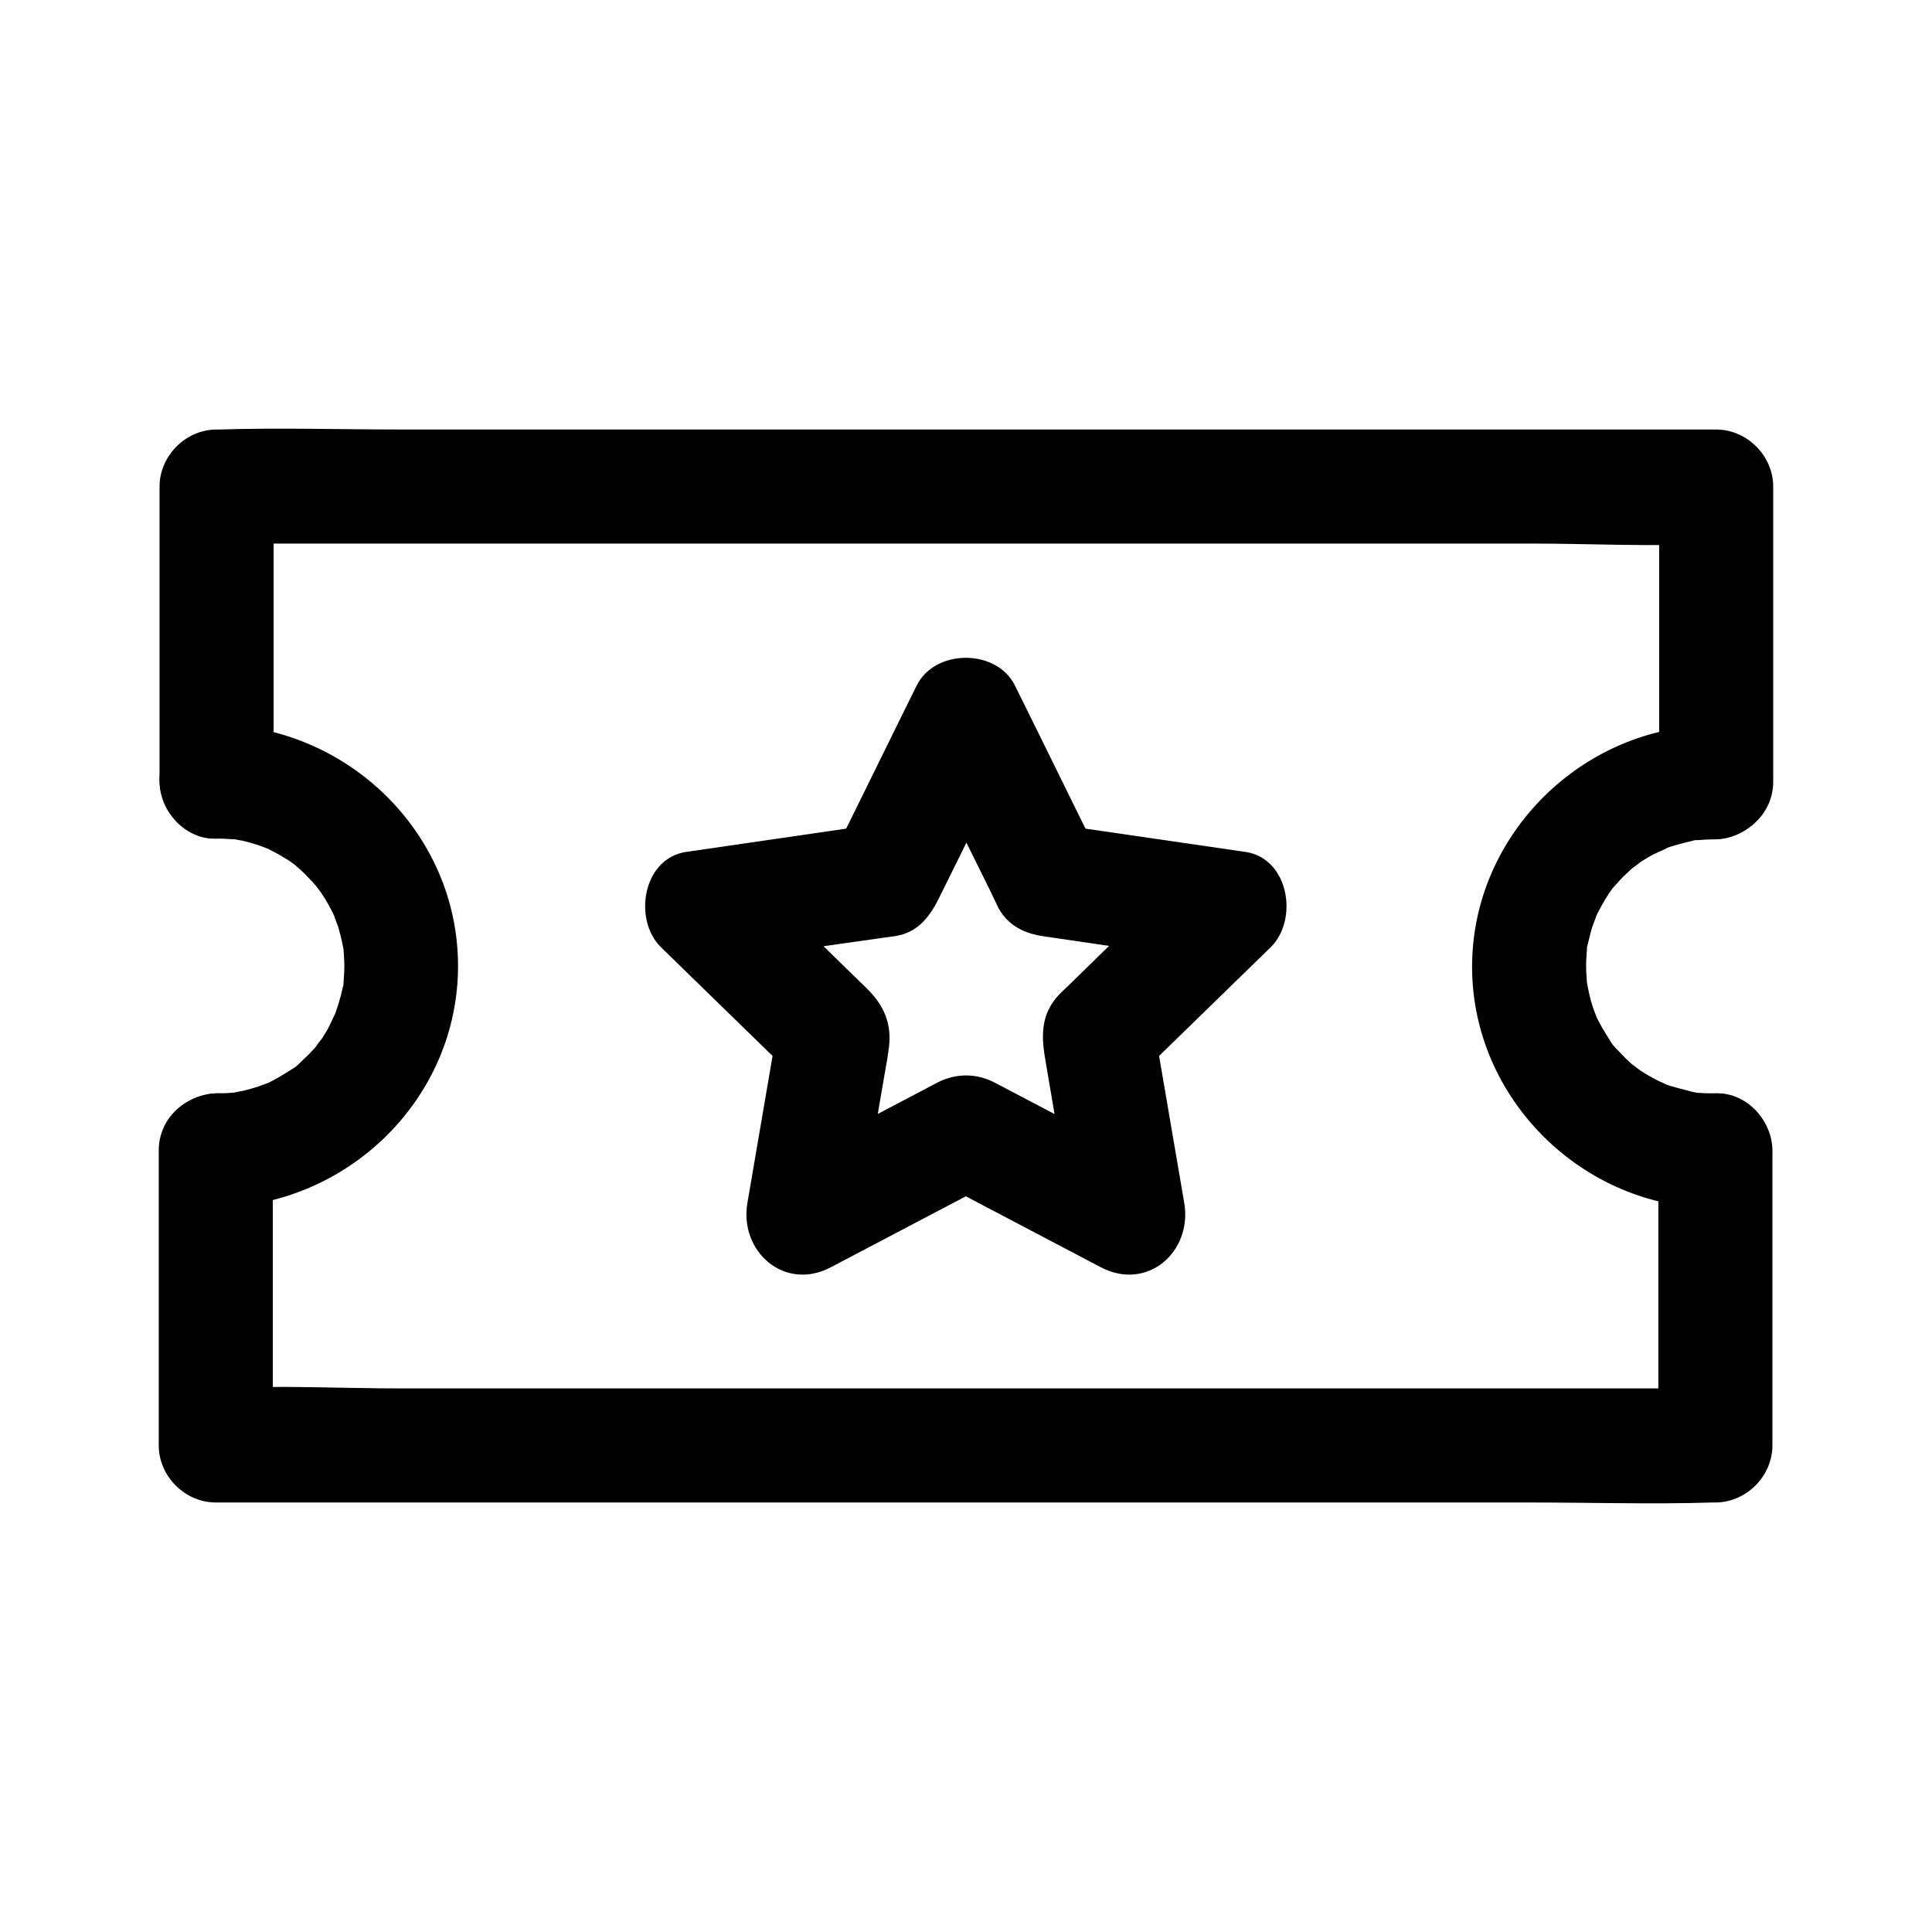 <?xml version="1.0" encoding="UTF-8"?>
<!-- Uploaded to: ICON Repo, www.svgrepo.com, Generator: ICON Repo Mixer Tools -->
<svg fill="#000000" width="800px" height="800px" version="1.1" viewBox="144 144 512 512" xmlns="http://www.w3.org/2000/svg">
 <g>
  <path d="m392.34 457.03c14.41 7.559 28.918 15.215 43.328 22.773 12.395 6.551 24.383-4.133 22.168-17.027-2.719-16.121-5.543-32.145-8.262-48.266-1.309 4.938-2.621 9.773-3.93 14.711 11.688-11.387 23.375-22.773 35.066-34.16 7.457-7.254 4.938-23.578-6.648-25.293-16.121-2.316-32.344-4.734-48.465-7.055 3.023 2.316 6.047 4.637 9.07 6.953-7.254-14.609-14.41-29.32-21.664-43.934-4.836-9.875-21.262-9.875-26.098 0-7.254 14.609-14.41 29.32-21.664 43.934 3.023-2.316 6.047-4.637 9.07-6.953-16.121 2.316-32.344 4.734-48.465 7.055-11.586 1.715-14.105 18.035-6.648 25.293 11.688 11.387 23.375 22.773 35.066 34.16-1.309-4.938-2.621-9.773-3.93-14.711-2.719 16.121-5.543 32.145-8.262 48.266-2.215 12.898 9.875 23.578 22.168 17.027 14.41-7.559 28.918-15.215 43.328-22.773 7.254-3.828 9.371-13.906 5.441-20.656-4.231-7.356-13.402-9.27-20.656-5.441-14.41 7.559-28.918 15.215-43.328 22.773 7.356 5.644 14.812 11.387 22.168 17.027 2.519-14.41 4.938-28.918 7.457-43.328 0.301-1.613 0.605-3.324 0.805-4.938 1.109-6.953-1.109-11.992-5.844-16.625-6.047-5.844-12.09-11.789-18.035-17.633-5.039-4.836-9.977-9.773-15.012-14.609-2.215 8.465-4.434 16.828-6.648 25.293 14.41-2.117 28.816-4.231 43.227-6.246 1.715-0.301 3.629-0.402 5.238-0.805 5.238-1.211 8.16-5.238 10.379-9.672 3.727-7.457 7.356-14.914 11.082-22.469 3.125-6.246 6.144-12.496 9.27-18.844h-26.098c6.449 13 12.898 26.098 19.348 39.094 0.805 1.613 1.512 3.223 2.316 4.836 2.719 4.734 7.055 6.648 11.992 7.356 8.262 1.211 16.523 2.418 24.789 3.629 6.953 1.008 13.805 2.016 20.758 3.023-2.215-8.465-4.434-16.828-6.648-25.293-10.48 10.277-20.957 20.453-31.438 30.73-1.211 1.211-2.519 2.316-3.629 3.527-4.836 5.238-4.535 11.082-3.426 17.434 1.41 8.262 2.82 16.625 4.231 24.887 1.211 6.852 2.316 13.805 3.527 20.656 7.356-5.644 14.812-11.387 22.168-17.027-14.41-7.559-28.918-15.215-43.328-22.773-7.254-3.828-16.426-1.812-20.656 5.441-4.051 6.746-1.934 16.82 5.32 20.652z"/>
  <path d="m216.51 351.13v-78.191c-5.039 5.039-10.078 10.078-15.113 15.113h39.5 94.816 114.77 99.25c16.02 0 32.344 0.906 48.367 0h0.707c-5.039-5.039-10.078-10.078-15.113-15.113v78.191c0 7.859 6.953 15.516 15.113 15.113 8.16-0.402 15.113-6.648 15.113-15.113v-78.191c0-8.16-6.953-15.113-15.113-15.113h-39.5-94.816-114.77-99.25c-16.121 0-32.242-0.504-48.367 0h-0.707c-8.16 0-15.113 6.953-15.113 15.113v78.191c0 7.859 6.953 15.516 15.113 15.113 8.16-0.402 15.113-6.648 15.113-15.113z"/>
  <path d="m583.48 448.87v78.191c5.039-5.039 10.078-10.078 15.113-15.113h-39.5-94.816-114.77-99.25c-16.02 0-32.344-0.906-48.367 0h-0.707c5.039 5.039 10.078 10.078 15.113 15.113v-78.191c0-7.859-6.953-15.516-15.113-15.113s-15.113 6.648-15.113 15.113v78.191c0 8.16 6.953 15.113 15.113 15.113h39.5 94.816 114.77 99.25c16.121 0 32.242 0.504 48.367 0h0.707c8.16 0 15.113-6.953 15.113-15.113v-78.191c0-7.859-6.953-15.516-15.113-15.113s-15.113 6.648-15.113 15.113z"/>
  <path d="m201.4 463.98c34.762-0.504 63.984-28.816 63.984-63.984 0-35.164-29.223-63.48-63.984-63.984-7.859-0.102-15.516 7.055-15.113 15.113 0.402 8.262 6.648 15.012 15.113 15.113 1.613 0 3.223 0.102 4.938 0.203 1.109 0.102 0.906 0.102-0.605-0.102 0.906 0.203 1.812 0.301 2.719 0.504 1.309 0.301 2.621 0.707 3.93 1.109 0.707 0.203 4.332 1.715 1.41 0.402 2.418 1.109 4.734 2.418 6.953 3.828 0.707 0.504 1.41 1.008 2.117 1.512-1.109-0.906-1.309-1.008-0.504-0.301 1.008 0.906 2.016 1.715 2.922 2.719 1.109 1.109 2.117 2.215 3.125 3.426-1.715-2.016 0.301 0.402 0.805 1.211 1.512 2.215 2.719 4.535 3.828 6.953-1.309-3.023 0.402 1.41 0.605 2.016 0.402 1.309 0.707 2.621 1.008 3.93 0.102 0.707 0.301 1.309 0.402 2.016-0.203-1.715-0.203-1.715 0 0.102 0.102 1.41 0.203 2.82 0.203 4.231s-0.102 2.82-0.203 4.231c-0.203 3.527 0.605-1.715-0.203 1.41-0.301 1.309-0.605 2.621-1.008 3.93-0.102 0.504-1.613 4.734-1.008 3.223 0.605-1.512-1.309 2.519-1.512 3.023-0.605 1.211-1.309 2.316-2.016 3.426-0.203 0.301-2.82 3.527-0.805 1.211-0.805 1.008-1.715 2.016-2.621 2.922s-1.914 1.812-2.82 2.719c-1.309 1.109-1.309 1.109 0 0.102-0.504 0.402-1.109 0.805-1.613 1.109-2.418 1.512-4.836 3.023-7.559 4.231 3.023-1.309-1.109 0.301-1.41 0.402-1.309 0.402-2.621 0.805-3.93 1.109-0.906 0.203-4.133 0.707-1.41 0.402-1.812 0.203-3.727 0.301-5.644 0.301-7.859 0.102-15.516 6.852-15.113 15.113 0.207 8.07 6.453 15.223 15.02 15.121z"/>
  <path d="m598.6 433.75c-1.309 0-2.621 0-3.93-0.102-0.707 0-1.41-0.102-2.117-0.203 1.715 0.203 1.715 0.203-0.102-0.102-2.621-0.707-5.238-1.309-7.758-2.215 3.023 1.109-1.211-0.605-1.812-1.008-1.41-0.707-2.719-1.512-4.031-2.316-0.605-0.402-3.527-2.82-1.211-0.805-1.008-0.805-2.016-1.715-2.922-2.621s-1.812-1.914-2.719-2.82c-1.109-1.309-1.109-1.309-0.102 0-0.402-0.504-0.805-1.109-1.109-1.613-1.512-2.418-3.023-4.836-4.231-7.559 1.309 2.922-0.203-0.707-0.402-1.41-0.504-1.512-0.906-3.023-1.211-4.637-0.102-0.707-0.301-1.309-0.402-2.016 0.203 1.715 0.203 1.715 0-0.102-0.102-1.41-0.203-2.82-0.203-4.231s0.102-2.82 0.203-4.231c0.203-3.527-0.605 1.715 0.203-1.41 0.402-1.512 0.707-3.125 1.211-4.637 0.203-0.605 1.914-5.039 0.605-2.016 1.109-2.418 2.418-4.734 3.828-6.953 0.504-0.707 1.008-1.41 1.512-2.117-0.906 1.109-1.008 1.309-0.301 0.504 1.008-1.109 2.016-2.316 3.125-3.324 0.906-0.906 1.914-1.812 2.922-2.621-2.418 2.016 0.805-0.504 1.211-0.805 1.109-0.707 2.215-1.41 3.426-2.016 0.605-0.301 5.543-2.418 2.418-1.309 2.519-0.906 5.141-1.613 7.758-2.215 3.426-0.805-1.812-0.102 1.41-0.203 1.512-0.102 3.023-0.203 4.637-0.203 7.859 0 15.516-6.953 15.113-15.113s-6.648-15.113-15.113-15.113c-34.965 0-64.387 28.918-64.387 63.984 0 35.066 29.422 63.984 64.387 63.984 7.859 0 15.516-6.953 15.113-15.113-0.207-8.363-6.457-15.316-15.02-15.316z"/>
 </g>
</svg>